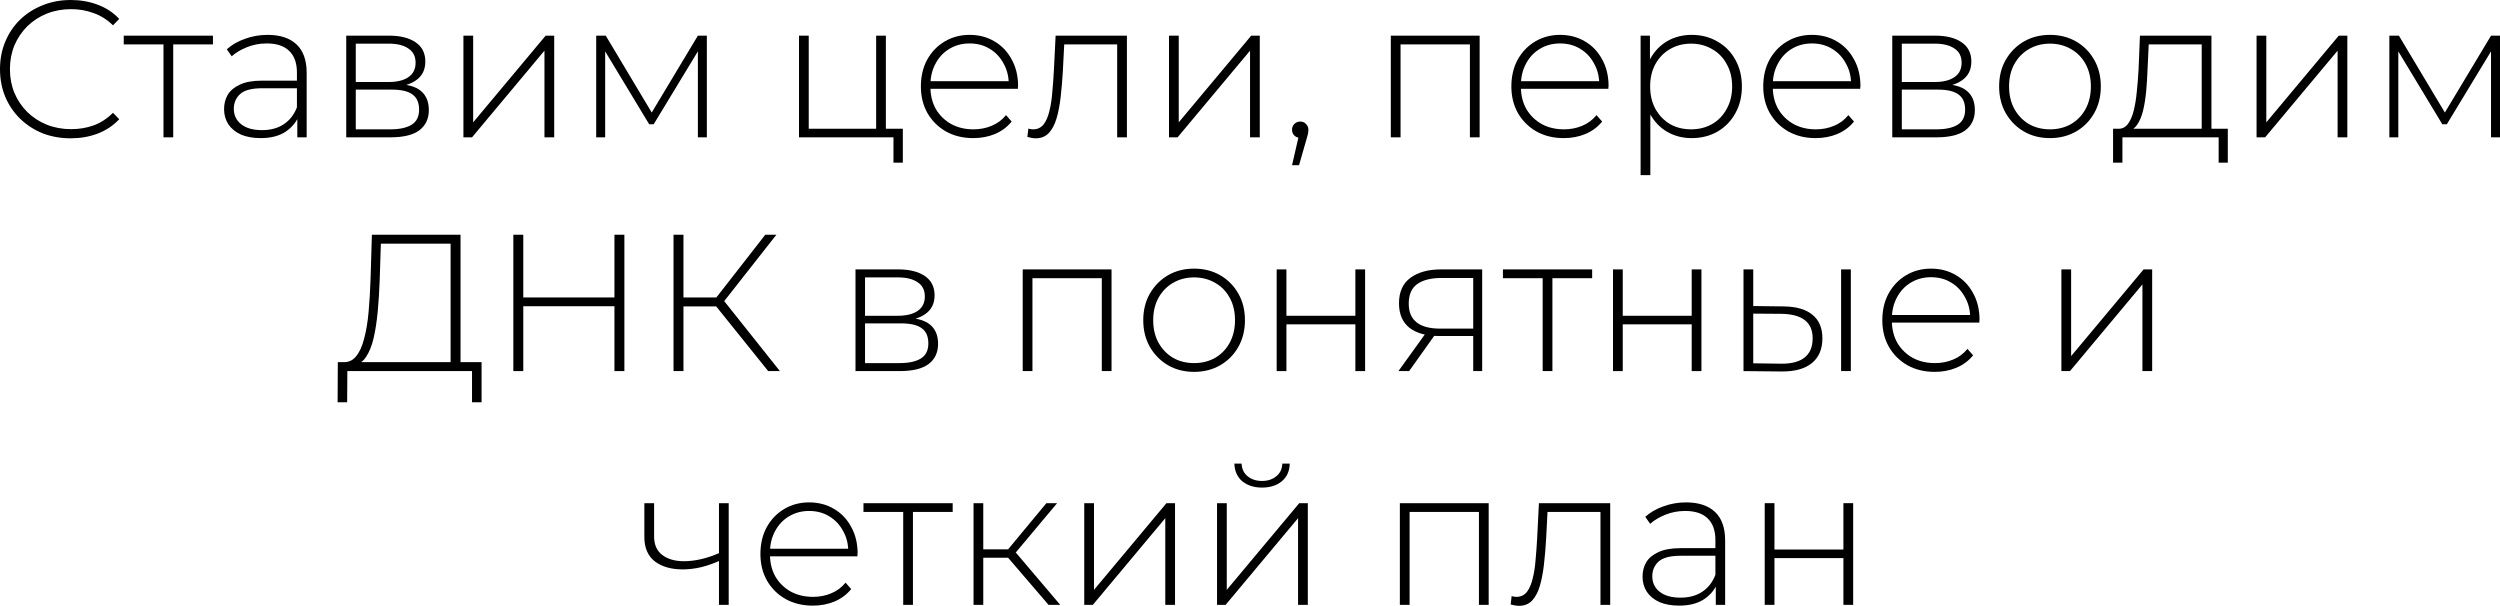 <?xml version="1.0" encoding="UTF-8"?> <svg xmlns="http://www.w3.org/2000/svg" viewBox="0 0 192.506 46.65" fill="none"><path d="M5.445 10.65C4.665 10.65 3.94 10.52 3.27 10.26C2.61 9.99 2.035 9.615 1.545 9.135C1.055 8.655 0.675 8.095 0.405 7.455C0.135 6.805 0 6.095 0 5.325C0 4.555 0.135 3.85 0.405 3.21C0.675 2.56 1.055 1.995 1.545 1.515C2.045 1.035 2.625 0.665 3.285 0.405C3.945 0.135 4.665 0 5.445 0C6.185 0 6.875 0.12 7.515 0.36C8.165 0.6 8.72 0.965 9.18 1.455L8.7 1.95C8.25 1.51 7.75 1.195 7.2 1.005C6.66 0.805 6.085 0.705 5.475 0.705C4.805 0.705 4.18 0.82 3.6 1.05C3.03 1.28 2.53 1.605 2.1 2.025C1.68 2.445 1.35 2.935 1.11 3.495C0.88 4.055 0.765 4.665 0.765 5.325C0.765 5.985 0.88 6.595 1.11 7.155C1.35 7.715 1.68 8.205 2.1 8.625C2.53 9.045 3.03 9.37 3.6 9.6C4.18 9.83 4.805 9.945 5.475 9.945C6.085 9.945 6.66 9.85 7.2 9.66C7.75 9.46 8.25 9.135 8.7 8.685L9.18 9.18C8.72 9.67 8.165 10.04 7.515 10.29C6.875 10.53 6.185 10.65 5.445 10.65Z" fill="black"></path><path d="M12.588 10.575V3.195L12.798 3.42H9.528V2.745H16.398V3.42H13.128L13.338 3.195V10.575H12.588Z" fill="black"></path><path d="M22.894 10.575V8.79L22.864 8.52V5.58C22.864 4.85 22.664 4.295 22.264 3.915C21.874 3.535 21.299 3.345 20.539 3.345C19.999 3.345 19.494 3.44 19.024 3.63C18.564 3.81 18.169 4.045 17.839 4.335L17.464 3.795C17.854 3.445 18.324 3.175 18.874 2.985C19.424 2.785 19.999 2.685 20.599 2.685C21.569 2.685 22.314 2.93 22.834 3.42C23.354 3.91 23.614 4.64 23.614 5.61V10.575H22.894ZM20.074 10.635C19.494 10.635 18.989 10.545 18.559 10.365C18.139 10.175 17.814 9.91 17.584 9.57C17.364 9.23 17.254 8.84 17.254 8.4C17.254 8 17.344 7.64 17.524 7.32C17.714 6.99 18.024 6.725 18.454 6.525C18.884 6.315 19.459 6.21 20.179 6.21H23.059V6.795H20.194C19.384 6.795 18.814 6.945 18.484 7.245C18.164 7.545 18.004 7.92 18.004 8.37C18.004 8.87 18.194 9.27 18.574 9.57C18.954 9.87 19.489 10.02 20.179 10.02C20.839 10.02 21.394 9.87 21.844 9.57C22.304 9.27 22.644 8.835 22.864 8.265L23.074 8.775C22.864 9.345 22.504 9.8 21.994 10.14C21.494 10.47 20.854 10.635 20.074 10.635Z" fill="black"></path><path d="M26.661 10.575V2.745H29.961C30.821 2.745 31.501 2.915 32.001 3.255C32.501 3.595 32.751 4.09 32.751 4.74C32.751 5.38 32.506 5.865 32.016 6.195C31.536 6.525 30.911 6.69 30.141 6.69L30.351 6.465C31.271 6.465 31.946 6.635 32.376 6.975C32.806 7.315 33.021 7.815 33.021 8.475C33.021 9.145 32.776 9.665 32.286 10.035C31.806 10.395 31.061 10.575 30.051 10.575H26.661ZM27.396 9.96H30.036C30.766 9.96 31.321 9.84 31.701 9.6C32.081 9.36 32.271 8.975 32.271 8.445C32.271 7.905 32.101 7.515 31.761 7.275C31.431 7.025 30.896 6.9 30.156 6.9H27.396V9.96ZM27.396 6.315H29.916C30.576 6.315 31.086 6.19 31.446 5.94C31.816 5.69 32.001 5.32 32.001 4.83C32.001 4.34 31.816 3.975 31.446 3.735C31.086 3.485 30.576 3.36 29.916 3.36H27.396V6.315Z" fill="black"></path><path d="M35.685 10.575V2.745H36.435V9.42L42.015 2.745H42.675V10.575H41.925V3.9L36.345 10.575H35.685Z" fill="black"></path><path d="M45.909 10.575V2.745H46.644L50.349 8.94H50.019L53.739 2.745H54.429V10.575H53.739V3.645L53.889 3.705L50.334 9.57H49.989L46.419 3.66L46.599 3.63V10.575H45.909Z" fill="black"></path><path d="M61.525 10.575V2.745H62.275V9.915H67.465V2.745H68.214V10.575H61.525ZM68.799 12.525V10.47L69.01 10.575H67.465V9.915H69.52V12.525H68.799Z" fill="black"></path><path d="M74.945 10.635C74.155 10.635 73.455 10.465 72.845 10.125C72.245 9.785 71.77 9.315 71.42 8.715C71.08 8.115 70.91 7.43 70.91 6.66C70.91 5.88 71.07 5.195 71.39 4.605C71.72 4.005 72.17 3.535 72.74 3.195C73.31 2.855 73.95 2.685 74.66 2.685C75.37 2.685 76.005 2.85 76.565 3.18C77.135 3.51 77.58 3.975 77.9 4.575C78.23 5.165 78.395 5.85 78.395 6.63C78.395 6.66 78.39 6.695 78.38 6.735C78.38 6.765 78.38 6.8 78.38 6.84H71.465V6.255H77.975L77.675 6.54C77.685 5.93 77.555 5.385 77.285 4.905C77.025 4.415 76.67 4.035 76.22 3.765C75.77 3.485 75.25 3.345 74.66 3.345C74.08 3.345 73.56 3.485 73.1 3.765C72.65 4.035 72.295 4.415 72.035 4.905C71.775 5.385 71.645 5.935 71.645 6.555V6.69C71.645 7.33 71.785 7.9 72.065 8.4C72.355 8.89 72.75 9.275 73.25 9.555C73.75 9.825 74.32 9.96 74.96 9.96C75.46 9.96 75.925 9.87 76.355 9.69C76.795 9.51 77.165 9.235 77.465 8.865L77.9 9.36C77.56 9.78 77.13 10.1 76.61 10.32C76.1 10.53 75.545 10.635 74.945 10.635Z" fill="black"></path><path d="M79.11 10.545L79.186 9.9C79.245 9.91 79.305 9.925 79.365 9.945C79.436 9.955 79.495 9.96 79.545 9.96C79.885 9.96 80.156 9.835 80.356 9.585C80.556 9.325 80.705 8.98 80.806 8.55C80.915 8.12 80.991 7.635 81.03 7.095C81.08 6.555 81.12 6.005 81.151 5.445L81.285 2.745H86.775V10.575H86.025V3.18L86.235 3.42H81.766L81.961 3.165L81.84 5.505C81.801 6.185 81.746 6.835 81.675 7.455C81.606 8.075 81.5 8.625 81.361 9.105C81.22 9.585 81.02 9.965 80.761 10.245C80.5 10.515 80.166 10.65 79.755 10.65C79.655 10.65 79.55 10.64 79.441 10.62C79.34 10.6 79.231 10.575 79.11 10.545Z" fill="black"></path><path d="M90.016 10.575V2.745H90.766V9.42L96.346 2.745H97.006V10.575H96.256V3.9L90.676 10.575H90.016Z" fill="black"></path><path d="M99.49 12.72L100.075 10.185L100.15 10.62C99.96 10.62 99.8 10.56 99.67 10.44C99.55 10.32 99.49 10.17 99.49 9.99C99.49 9.81 99.55 9.66 99.67 9.54C99.8 9.42 99.95 9.36 100.121 9.36C100.311 9.36 100.46 9.425 100.57 9.555C100.691 9.675 100.75 9.82 100.75 9.99C100.75 10.06 100.745 10.13 100.735 10.2C100.726 10.27 100.711 10.34 100.691 10.41C100.67 10.48 100.645 10.57 100.615 10.68L100.03 12.72H99.49Z" fill="black"></path><path d="M107.096 10.575V2.745H113.936V10.575H113.186V3.195L113.396 3.42H107.636L107.846 3.195V10.575H107.096Z" fill="black"></path><path d="M120.414 10.635C119.624 10.635 118.924 10.465 118.314 10.125C117.714 9.785 117.239 9.315 116.889 8.715C116.549 8.115 116.379 7.43 116.379 6.66C116.379 5.88 116.539 5.195 116.859 4.605C117.189 4.005 117.639 3.535 118.209 3.195C118.779 2.855 119.419 2.685 120.129 2.685C120.839 2.685 121.474 2.85 122.034 3.18C122.604 3.51 123.049 3.975 123.369 4.575C123.699 5.165 123.864 5.85 123.864 6.63C123.864 6.66 123.859 6.695 123.849 6.735C123.849 6.765 123.849 6.8 123.849 6.84H116.934V6.255H123.444L123.144 6.54C123.154 5.93 123.024 5.385 122.754 4.905C122.494 4.415 122.139 4.035 121.689 3.765C121.239 3.485 120.719 3.345 120.129 3.345C119.549 3.345 119.029 3.485 118.569 3.765C118.119 4.035 117.764 4.415 117.504 4.905C117.244 5.385 117.114 5.935 117.114 6.555V6.69C117.114 7.33 117.254 7.9 117.534 8.4C117.824 8.89 118.219 9.275 118.719 9.555C119.219 9.825 119.789 9.96 120.429 9.96C120.929 9.96 121.394 9.87 121.824 9.69C122.264 9.51 122.634 9.235 122.934 8.865L123.369 9.36C123.029 9.78 122.599 10.1 122.079 10.32C121.569 10.53 121.014 10.635 120.414 10.635Z" fill="black"></path><path d="M130.26 10.635C129.57 10.635 128.945 10.475 128.385 10.155C127.835 9.835 127.395 9.38 127.065 8.79C126.745 8.19 126.585 7.48 126.585 6.66C126.585 5.84 126.745 5.135 127.065 4.545C127.395 3.945 127.835 3.485 128.385 3.165C128.945 2.845 129.57 2.685 130.26 2.685C131 2.685 131.66 2.855 132.24 3.195C132.83 3.525 133.29 3.99 133.62 4.59C133.96 5.19 134.13 5.88 134.13 6.66C134.13 7.44 133.96 8.13 133.62 8.73C133.29 9.33 132.83 9.8 132.24 10.14C131.66 10.47 131 10.635 130.26 10.635ZM126.33 13.485V2.745H127.05V5.31L126.93 6.675L127.08 8.04V13.485H126.33ZM130.215 9.96C130.815 9.96 131.355 9.825 131.835 9.555C132.315 9.275 132.69 8.885 132.96 8.385C133.24 7.885 133.38 7.31 133.38 6.66C133.38 6 133.24 5.425 132.96 4.935C132.69 4.435 132.315 4.05 131.835 3.78C131.355 3.5 130.815 3.36 130.215 3.36C129.615 3.36 129.075 3.5 128.595 3.78C128.125 4.05 127.75 4.435 127.47 4.935C127.2 5.425 127.065 6 127.065 6.66C127.065 7.31 127.2 7.885 127.47 8.385C127.75 8.885 128.125 9.275 128.595 9.555C129.075 9.825 129.615 9.96 130.215 9.96Z" fill="black"></path><path d="M139.808 10.635C139.018 10.635 138.319 10.465 137.709 10.125C137.109 9.785 136.633 9.315 136.284 8.715C135.944 8.115 135.774 7.43 135.774 6.66C135.774 5.88 135.934 5.195 136.253 4.605C136.584 4.005 137.033 3.535 137.603 3.195C138.174 2.855 138.813 2.685 139.524 2.685C140.234 2.685 140.869 2.85 141.429 3.18C141.999 3.51 142.444 3.975 142.763 4.575C143.094 5.165 143.259 5.85 143.259 6.63C143.259 6.66 143.254 6.695 143.244 6.735C143.244 6.765 143.244 6.8 143.244 6.84H136.329V6.255H142.839L142.538 6.54C142.548 5.93 142.419 5.385 142.148 4.905C141.889 4.415 141.534 4.035 141.084 3.765C140.634 3.485 140.114 3.345 139.524 3.345C138.944 3.345 138.423 3.485 137.964 3.765C137.514 4.035 137.159 4.415 136.899 4.905C136.638 5.385 136.509 5.935 136.509 6.555V6.69C136.509 7.33 136.648 7.9 136.929 8.4C137.218 8.89 137.613 9.275 138.114 9.555C138.613 9.825 139.183 9.96 139.823 9.96C140.324 9.96 140.788 9.87 141.219 9.69C141.659 9.51 142.029 9.235 142.328 8.865L142.763 9.36C142.424 9.78 141.994 10.1 141.474 10.32C140.963 10.53 140.408 10.635 139.808 10.635Z" fill="black"></path><path d="M145.709 10.575V2.745H149.009C149.869 2.745 150.549 2.915 151.049 3.255C151.549 3.595 151.799 4.09 151.799 4.74C151.799 5.38 151.554 5.865 151.064 6.195C150.584 6.525 149.959 6.69 149.189 6.69L149.399 6.465C150.319 6.465 150.994 6.635 151.424 6.975C151.854 7.315 152.069 7.815 152.069 8.475C152.069 9.145 151.824 9.665 151.334 10.035C150.854 10.395 150.109 10.575 149.099 10.575H145.709ZM146.444 9.96H149.084C149.814 9.96 150.369 9.84 150.749 9.6C151.129 9.36 151.319 8.975 151.319 8.445C151.319 7.905 151.149 7.515 150.809 7.275C150.479 7.025 149.944 6.9 149.204 6.9H146.444V9.96ZM146.444 6.315H148.964C149.624 6.315 150.134 6.19 150.494 5.94C150.864 5.69 151.049 5.32 151.049 4.83C151.049 4.34 150.864 3.975 150.494 3.735C150.134 3.485 149.624 3.36 148.964 3.36H146.444V6.315Z" fill="black"></path><path d="M157.853 10.635C157.103 10.635 156.433 10.465 155.843 10.125C155.263 9.785 154.798 9.315 154.448 8.715C154.108 8.115 153.938 7.43 153.938 6.66C153.938 5.88 154.108 5.195 154.448 4.605C154.798 4.005 155.263 3.535 155.843 3.195C156.433 2.855 157.103 2.685 157.853 2.685C158.603 2.685 159.273 2.855 159.863 3.195C160.453 3.535 160.918 4.005 161.257 4.605C161.598 5.195 161.768 5.88 161.768 6.66C161.768 7.43 161.598 8.115 161.257 8.715C160.918 9.315 160.453 9.785 159.863 10.125C159.273 10.465 158.603 10.635 157.853 10.635ZM157.853 9.96C158.453 9.96 158.993 9.825 159.473 9.555C159.953 9.275 160.328 8.885 160.598 8.385C160.868 7.885 161.003 7.31 161.003 6.66C161.003 6 160.868 5.425 160.598 4.935C160.328 4.435 159.953 4.05 159.473 3.78C158.993 3.5 158.453 3.36 157.853 3.36C157.253 3.36 156.713 3.5 156.233 3.78C155.763 4.05 155.388 4.435 155.108 4.935C154.838 5.425 154.703 6 154.703 6.66C154.703 7.31 154.838 7.885 155.108 8.385C155.388 8.885 155.763 9.275 156.233 9.555C156.713 9.825 157.253 9.96 157.853 9.96Z" fill="black"></path><path d="M169.536 10.215V3.42H165.456L165.366 5.37C165.346 5.92 165.311 6.47 165.261 7.02C165.211 7.56 165.131 8.06 165.021 8.52C164.911 8.97 164.756 9.335 164.556 9.615C164.366 9.895 164.116 10.05 163.806 10.08L163.056 9.915C163.376 9.935 163.636 9.82 163.836 9.57C164.036 9.31 164.191 8.96 164.301 8.52C164.411 8.08 164.491 7.585 164.541 7.035C164.601 6.475 164.646 5.905 164.676 5.325L164.781 2.745H170.286V10.215H169.536ZM162.711 12.525V9.915H171.546V12.525H170.841V10.575H163.431V12.525H162.711Z" fill="black"></path><path d="M173.761 10.575V2.745H174.511V9.42L180.091 2.745H180.751V10.575H180.001V3.9L174.421 10.575H173.761Z" fill="black"></path><path d="M183.986 10.575V2.745H184.72L188.426 8.94H188.095L191.815 2.745H192.506V10.575H191.815V3.645L191.966 3.705L188.411 9.57H188.065L184.496 3.66L184.676 3.63V10.575H183.986Z" fill="black"></path><path d="M34.697 28.2V18.765H29.327L29.237 21.585C29.207 22.415 29.157 23.21 29.087 23.97C29.017 24.73 28.912 25.415 28.772 26.025C28.632 26.625 28.437 27.11 28.187 27.48C27.947 27.85 27.642 28.05 27.272 28.08L26.387 27.885C26.807 27.915 27.147 27.77 27.407 27.45C27.677 27.13 27.887 26.675 28.037 26.085C28.197 25.495 28.312 24.81 28.382 24.03C28.452 23.25 28.502 22.415 28.532 21.525L28.637 18.075H35.462V28.2H34.697ZM25.997 30.975L26.012 27.885H37.082V30.975H36.347V28.575H26.747L26.732 30.975H25.997Z" fill="black"></path><path d="M47.314 18.075H48.079V28.575H47.314V18.075ZM40.294 28.575H39.529V18.075H40.294V28.575ZM47.404 23.58H40.204V22.905H47.404V23.58Z" fill="black"></path><path d="M59.153 28.575L54.908 23.295L55.553 22.92L60.053 28.575H59.153ZM51.863 28.575V18.075H52.628V28.575H51.863ZM52.373 23.595V22.905H55.568V23.595H52.373ZM55.598 23.4L54.893 23.25L58.928 18.075H59.783L55.598 23.4Z" fill="black"></path><path d="M65.875 28.575V20.745H69.175C70.035 20.745 70.715 20.915 71.215 21.255C71.715 21.595 71.965 22.09 71.965 22.74C71.965 23.38 71.72 23.865 71.23 24.195C70.75 24.525 70.125 24.69 69.355 24.69L69.565 24.465C70.485 24.465 71.16 24.635 71.59 24.975C72.02 25.315 72.235 25.815 72.235 26.475C72.235 27.145 71.99 27.665 71.5 28.035C71.02 28.395 70.275 28.575 69.265 28.575H65.875ZM66.61 27.96H69.25C69.98 27.96 70.535 27.84 70.915 27.6C71.295 27.36 71.485 26.975 71.485 26.445C71.485 25.905 71.315 25.515 70.975 25.275C70.645 25.025 70.11 24.9 69.37 24.9H66.61V27.96ZM66.61 24.315H69.13C69.79 24.315 70.3 24.19 70.66 23.94C71.03 23.69 71.215 23.32 71.215 22.83C71.215 22.34 71.03 21.975 70.66 21.735C70.3 21.485 69.79 21.36 69.13 21.36H66.61V24.315Z" fill="black"></path><path d="M78.751 28.575V20.745H85.591V28.575H84.841V21.195L85.051 21.42H79.291L79.501 21.195V28.575H78.751Z" fill="black"></path><path d="M91.949 28.635C91.199 28.635 90.529 28.465 89.939 28.125C89.359 27.785 88.894 27.315 88.544 26.715C88.204 26.115 88.034 25.43 88.034 24.66C88.034 23.88 88.204 23.195 88.544 22.605C88.894 22.005 89.359 21.535 89.939 21.195C90.529 20.855 91.199 20.685 91.949 20.685C92.699 20.685 93.369 20.855 93.959 21.195C94.549 21.535 95.014 22.005 95.354 22.605C95.694 23.195 95.864 23.88 95.864 24.66C95.864 25.43 95.694 26.115 95.354 26.715C95.014 27.315 94.549 27.785 93.959 28.125C93.369 28.465 92.699 28.635 91.949 28.635ZM91.949 27.96C92.549 27.96 93.089 27.825 93.569 27.555C94.049 27.275 94.424 26.885 94.694 26.385C94.964 25.885 95.099 25.31 95.099 24.66C95.099 24 94.964 23.425 94.694 22.935C94.424 22.435 94.049 22.05 93.569 21.78C93.089 21.5 92.549 21.36 91.949 21.36C91.349 21.36 90.809 21.5 90.329 21.78C89.859 22.05 89.484 22.435 89.204 22.935C88.934 23.425 88.799 24 88.799 24.66C88.799 25.31 88.934 25.885 89.204 26.385C89.484 26.885 89.859 27.275 90.329 27.555C90.809 27.825 91.349 27.96 91.949 27.96Z" fill="black"></path><path d="M98.307 28.575V20.745H99.057V24.315H104.367V20.745H105.117V28.575H104.367V24.975H99.057V28.575H98.307Z" fill="black"></path><path d="M113.441 28.575V25.695L113.606 25.875H110.831C109.851 25.875 109.086 25.665 108.536 25.245C107.996 24.815 107.726 24.185 107.726 23.355C107.726 22.475 108.021 21.82 108.611 21.39C109.201 20.96 109.981 20.745 110.951 20.745H114.131V28.575H113.441ZM107.681 28.575L109.856 25.56H110.651L108.506 28.575H107.681ZM113.441 25.485V21.18L113.606 21.405H110.996C110.196 21.405 109.576 21.56 109.136 21.87C108.696 22.18 108.476 22.685 108.476 23.385C108.476 24.665 109.286 25.305 110.906 25.305H113.606L113.441 25.485Z" fill="black"></path><path d="M118.789 28.575V21.195L118.999 21.42H115.729V20.745H122.6V21.42H119.329L119.539 21.195V28.575H118.789Z" fill="black"></path><path d="M124.205 28.575V20.745H124.955V24.315H130.265V20.745H131.015V28.575H130.265V24.975H124.955V28.575H124.205Z" fill="black"></path><path d="M141.769 28.575V20.745H142.519V28.575H141.769ZM137.344 23.595C138.324 23.605 139.064 23.82 139.564 24.24C140.074 24.65 140.329 25.255 140.329 26.055C140.329 26.885 140.059 27.52 139.519 27.96C138.979 28.4 138.199 28.615 137.179 28.605L134.254 28.575V20.745H135.004V23.565L137.344 23.595ZM137.149 28.005C137.949 28.015 138.554 27.855 138.964 27.525C139.374 27.195 139.579 26.705 139.579 26.055C139.579 25.425 139.374 24.955 138.964 24.645C138.564 24.335 137.959 24.175 137.149 24.165L135.004 24.15V27.975L137.149 28.005Z" fill="black"></path><path d="M148.979 28.635C148.189 28.635 147.488 28.465 146.878 28.125C146.278 27.785 145.804 27.315 145.454 26.715C145.113 26.115 144.943 25.43 144.943 24.66C144.943 23.88 145.103 23.195 145.424 22.605C145.753 22.005 146.204 21.535 146.773 21.195C147.343 20.855 147.984 20.685 148.693 20.685C149.404 20.685 150.038 20.85 150.599 21.18C151.169 21.51 151.613 21.975 151.934 22.575C152.263 23.165 152.428 23.85 152.428 24.63C152.428 24.66 152.423 24.695 152.413 24.735C152.413 24.765 152.413 24.8 152.413 24.84H145.498V24.255H152.008L151.709 24.54C151.719 23.93 151.589 23.385 151.319 22.905C151.058 22.415 150.703 22.035 150.253 21.765C149.804 21.485 149.283 21.345 148.693 21.345C148.113 21.345 147.594 21.485 147.133 21.765C146.683 22.035 146.328 22.415 146.069 22.905C145.809 23.385 145.678 23.935 145.678 24.555V24.69C145.678 25.33 145.819 25.9 146.098 26.4C146.389 26.89 146.784 27.275 147.283 27.555C147.784 27.825 148.353 27.96 148.994 27.96C149.493 27.96 149.959 27.87 150.389 27.69C150.828 27.51 151.198 27.235 151.498 26.865L151.934 27.36C151.593 27.78 151.164 28.1 150.643 28.32C150.134 28.53 149.579 28.635 148.979 28.635Z" fill="black"></path><path d="M158.732 28.575V20.745H159.482V27.42L165.062 20.745H165.722V28.575H164.972V21.9L159.392 28.575H158.732Z" fill="black"></path><path d="M55.437 43.17C54.947 43.39 54.457 43.56 53.967 43.68C53.487 43.79 53.022 43.845 52.572 43.845C51.682 43.845 50.967 43.64 50.427 43.23C49.887 42.81 49.617 42.185 49.617 41.355V38.745H50.367V41.31C50.367 41.94 50.577 42.415 50.997 42.735C51.417 43.055 51.977 43.215 52.677 43.215C53.097 43.215 53.542 43.16 54.012 43.05C54.482 42.94 54.962 42.775 55.452 42.555L55.437 43.17ZM55.362 46.575V38.745H56.112V46.575H55.362Z" fill="black"></path><path d="M62.589 46.635C61.799 46.635 61.099 46.465 60.489 46.125C59.889 45.785 59.414 45.315 59.064 44.715C58.724 44.115 58.554 43.43 58.554 42.66C58.554 41.88 58.714 41.195 59.034 40.605C59.364 40.005 59.814 39.535 60.384 39.195C60.954 38.855 61.594 38.685 62.304 38.685C63.014 38.685 63.649 38.85 64.209 39.18C64.779 39.51 65.224 39.975 65.544 40.575C65.874 41.165 66.039 41.85 66.039 42.63C66.039 42.66 66.034 42.695 66.024 42.735C66.024 42.765 66.024 42.8 66.024 42.84H59.109V42.255H65.619L65.319 42.54C65.329 41.93 65.199 41.385 64.929 40.905C64.669 40.415 64.314 40.035 63.864 39.765C63.414 39.485 62.894 39.345 62.304 39.345C61.724 39.345 61.204 39.485 60.744 39.765C60.294 40.035 59.939 40.415 59.679 40.905C59.419 41.385 59.289 41.935 59.289 42.555V42.69C59.289 43.33 59.429 43.9 59.709 44.4C59.999 44.89 60.394 45.275 60.894 45.555C61.394 45.825 61.964 45.96 62.604 45.96C63.104 45.96 63.569 45.87 63.999 45.69C64.439 45.51 64.809 45.235 65.109 44.865L65.544 45.36C65.204 45.78 64.774 46.1 64.254 46.32C63.744 46.53 63.189 46.635 62.589 46.635Z" fill="black"></path><path d="M69.549 46.575V39.195L69.759 39.42H66.489V38.745H73.359V39.42H70.089L70.299 39.195V46.575H69.549Z" fill="black"></path><path d="M80.74 46.575L77.38 42.66L78.01 42.3L81.639 46.575H80.74ZM74.965 46.575V38.745H75.714V46.575H74.965ZM75.475 42.945V42.3H77.935V42.945H75.475ZM78.055 42.735L77.365 42.615L80.575 38.745H81.4L78.055 42.735Z" fill="black"></path><path d="M83.49 46.575V38.745H84.24V45.42L89.82 38.745H90.48V46.575H89.73V39.9L84.15 46.575H83.49Z" fill="black"></path><path d="M93.715 46.575V38.745H94.464V45.42L100.045 38.745H100.705V46.575H99.954V39.9L94.375 46.575H93.715ZM97.18 37.545C96.57 37.545 96.065 37.385 95.664 37.065C95.275 36.735 95.069 36.28 95.049 35.7H95.605C95.624 36.11 95.78 36.435 96.07 36.675C96.37 36.915 96.74 37.035 97.18 37.035C97.619 37.035 97.984 36.915 98.275 36.675C98.574 36.435 98.73 36.11 98.74 35.7H99.31C99.3 36.28 99.095 36.735 98.695 37.065C98.305 37.385 97.799 37.545 97.18 37.545Z" fill="black"></path><path d="M107.792 46.575V38.745H114.632V46.575H113.882V39.195L114.092 39.42H108.332L108.542 39.195V46.575H107.792Z" fill="black"></path><path d="M116.325 46.545L116.4 45.9C116.46 45.91 116.52 45.925 116.58 45.945C116.65 45.955 116.71 45.96 116.76 45.96C117.1 45.96 117.37 45.835 117.57 45.585C117.77 45.325 117.92 44.98 118.02 44.55C118.13 44.12 118.205 43.635 118.245 43.095C118.295 42.555 118.335 42.005 118.365 41.445L118.5 38.745H123.99V46.575H123.24V39.18L123.45 39.42H118.98L119.175 39.165L119.055 41.505C119.015 42.185 118.96 42.835 118.89 43.455C118.82 44.075 118.715 44.625 118.575 45.105C118.435 45.585 118.235 45.965 117.975 46.245C117.715 46.515 117.38 46.65 116.97 46.65C116.87 46.65 116.765 46.64 116.655 46.62C116.555 46.6 116.445 46.575 116.325 46.545Z" fill="black"></path><path d="M132.12 46.575V44.79L132.09 44.52V41.58C132.09 40.85 131.89 40.295 131.49 39.915C131.1 39.535 130.525 39.345 129.765 39.345C129.225 39.345 128.72 39.44 128.25 39.63C127.79 39.81 127.395 40.045 127.065 40.335L126.69 39.795C127.08 39.445 127.55 39.175 128.1 38.985C128.65 38.785 129.225 38.685 129.825 38.685C130.795 38.685 131.54 38.93 132.06 39.42C132.58 39.91 132.84 40.64 132.84 41.61V46.575H132.12ZM129.3 46.635C128.72 46.635 128.215 46.545 127.785 46.365C127.365 46.175 127.04 45.91 126.81 45.57C126.59 45.23 126.48 44.84 126.48 44.4C126.48 44 126.57 43.64 126.75 43.32C126.94 42.99 127.25 42.725 127.68 42.525C128.11 42.315 128.685 42.21 129.405 42.21H132.285V42.795H129.42C128.61 42.795 128.04 42.945 127.71 43.245C127.39 43.545 127.23 43.92 127.23 44.37C127.23 44.87 127.42 45.27 127.8 45.57C128.18 45.87 128.715 46.02 129.405 46.02C130.065 46.02 130.62 45.87 131.07 45.57C131.53 45.27 131.87 44.835 132.09 44.265L132.3 44.775C132.09 45.345 131.73 45.8 131.22 46.14C130.72 46.47 130.08 46.635 129.3 46.635Z" fill="black"></path><path d="M135.887 46.575V38.745H136.637V42.315H141.947V38.745H142.698V46.575H141.947V42.975H136.637V46.575H135.887Z" fill="black"></path></svg> 